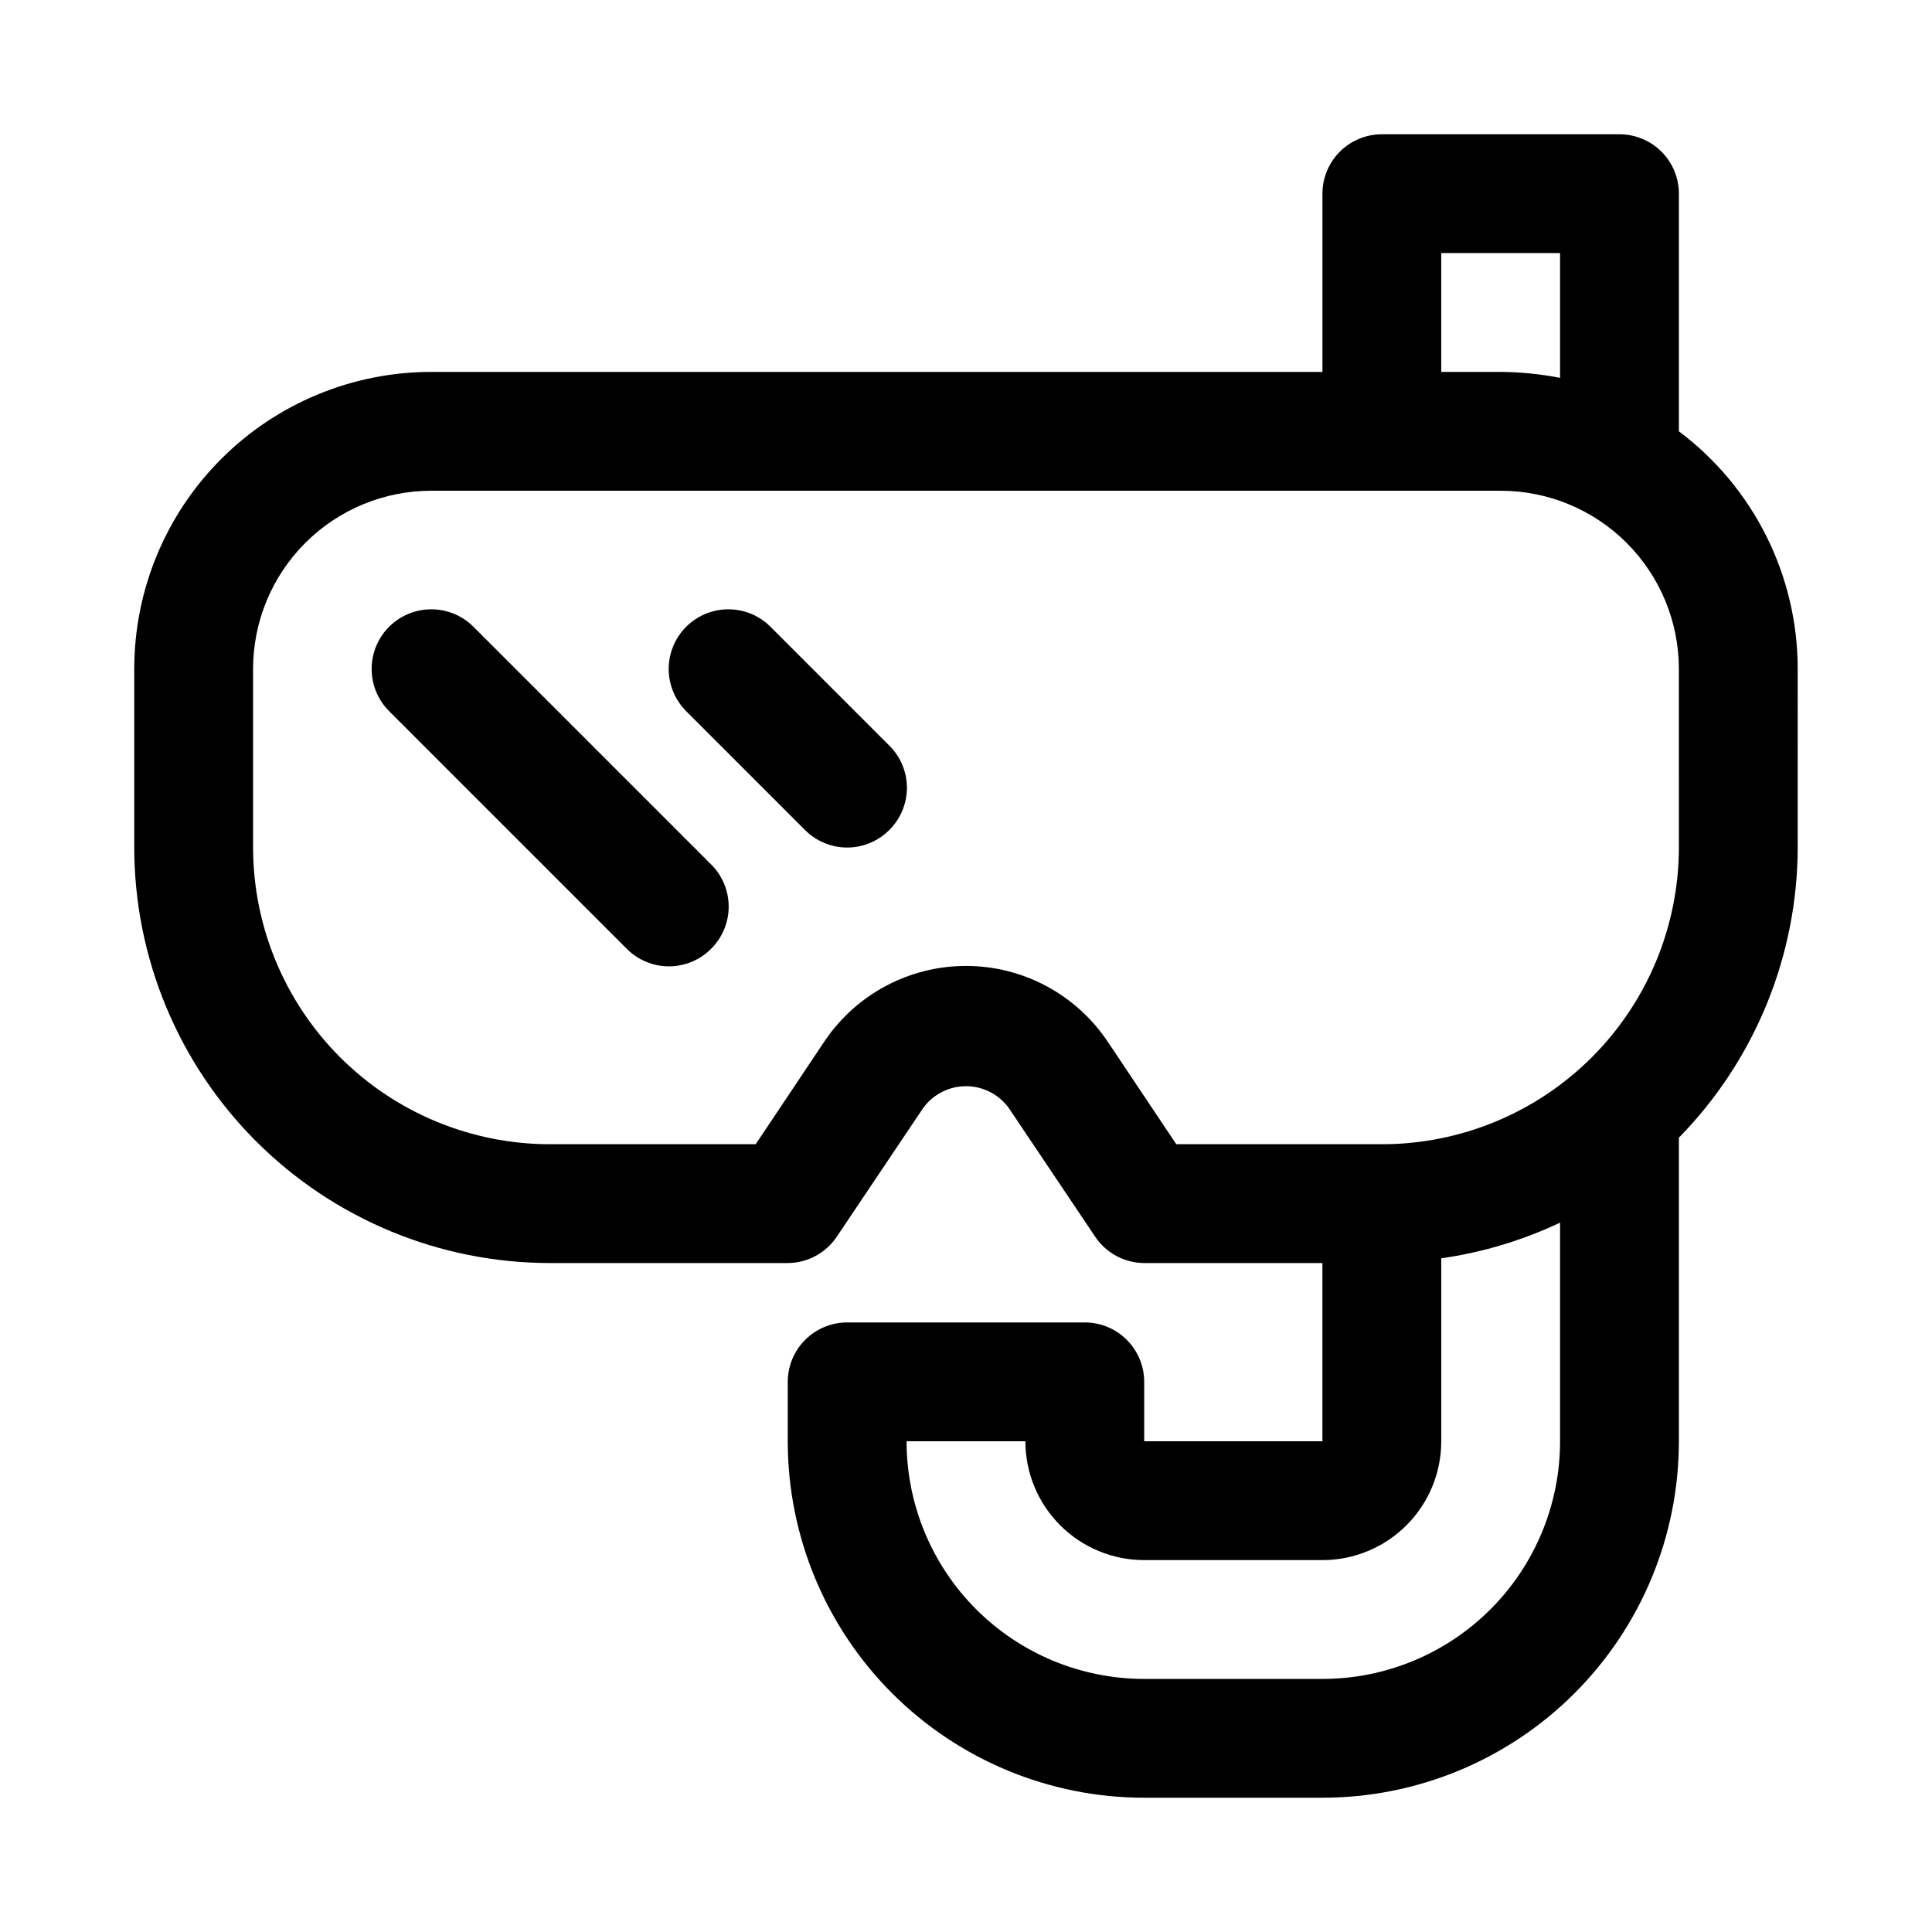 <?xml version="1.0" encoding="UTF-8"?>
<!-- The Best Svg Icon site in the world: iconSvg.co, Visit us! https://iconsvg.co -->
<svg fill="#000000" width="800px" height="800px" version="1.1" viewBox="144 144 512 512" xmlns="http://www.w3.org/2000/svg">
 <path d="m620.41 321.28c0-24.777-11.664-48.109-31.488-62.977v-62.977c0-4.176-1.656-8.18-4.609-11.133-2.953-2.949-6.957-4.609-11.133-4.609h-62.977c-4.176 0-8.18 1.66-11.133 4.609-2.953 2.953-4.613 6.957-4.613 11.133v47.234h-236.16c-20.875 0-40.898 8.293-55.664 23.055-14.762 14.766-23.055 34.785-23.055 55.664v47.234c0 29.227 11.609 57.258 32.277 77.93 20.668 20.668 48.703 32.277 77.93 32.277h62.977c5.266-0.027 10.172-2.688 13.066-7.086l22.828-34.008h0.004c2.637-3.625 6.848-5.773 11.336-5.773 4.484 0 8.699 2.148 11.336 5.773l22.828 34.008c2.894 4.398 7.801 7.059 13.066 7.086h47.23v47.23h-47.23v-15.742c0-4.176-1.66-8.18-4.609-11.133-2.953-2.953-6.957-4.613-11.133-4.613h-62.977c-4.176 0-8.18 1.66-11.133 4.613s-4.613 6.957-4.613 11.133v15.742c0 25.055 9.953 49.082 27.668 66.797s41.742 27.668 66.797 27.668h47.23c25.055 0 49.082-9.953 66.797-27.668 17.719-17.715 27.668-41.742 27.668-66.797v-80.449c20.152-20.566 31.453-48.199 31.488-76.988zm-94.465-110.21h31.488v33.062c-5.188-1.008-10.457-1.535-15.742-1.574h-15.746zm-31.488 377.86h-47.23c-16.703 0-32.719-6.633-44.531-18.445-11.809-11.809-18.445-27.828-18.445-44.531h31.488c0 8.352 3.316 16.363 9.223 22.266 5.906 5.906 13.914 9.223 22.266 9.223h47.23c8.352 0 16.363-3.316 22.266-9.223 5.906-5.902 9.223-13.914 9.223-22.266v-48.488c10.91-1.559 21.523-4.742 31.488-9.449v57.938c0 16.703-6.633 32.723-18.445 44.531-11.809 11.812-27.828 18.445-44.531 18.445zm94.465-220.42v0.004c0 20.875-8.293 40.898-23.055 55.664-14.762 14.762-34.785 23.055-55.664 23.055h-54.473l-18.105-27.078h-0.004c-8.375-12.598-22.5-20.172-37.625-20.172-15.129 0-29.254 7.574-37.629 20.172l-18.105 27.078h-54.477c-20.875 0-40.898-8.293-55.664-23.055-14.762-14.766-23.055-34.789-23.055-55.664v-47.234c0-12.527 4.977-24.539 13.832-33.398 8.859-8.855 20.871-13.832 33.398-13.832h283.39c12.527 0 24.539 4.977 33.398 13.832 8.855 8.859 13.832 20.871 13.832 33.398zm-209.24-4.566v0.004c-2.953 2.981-6.981 4.656-11.176 4.656-4.199 0-8.223-1.676-11.18-4.656l-31.488-31.488c-3.992-3.992-5.555-9.816-4.09-15.27 1.461-5.457 5.723-9.719 11.176-11.18 5.457-1.461 11.277 0.098 15.27 4.094l31.488 31.488c2.981 2.953 4.66 6.981 4.66 11.176 0 4.199-1.68 8.223-4.66 11.18zm-47.23 31.488v0.004c-2.957 2.981-6.981 4.656-11.18 4.656-4.195 0-8.223-1.676-11.176-4.656l-62.977-62.977c-3.996-3.992-5.555-9.816-4.094-15.27 1.461-5.457 5.723-9.719 11.18-11.18 5.453-1.461 11.277 0.098 15.27 4.094l62.977 62.977c2.981 2.953 4.656 6.977 4.656 11.176 0 4.199-1.676 8.223-4.656 11.18z"/>
</svg>